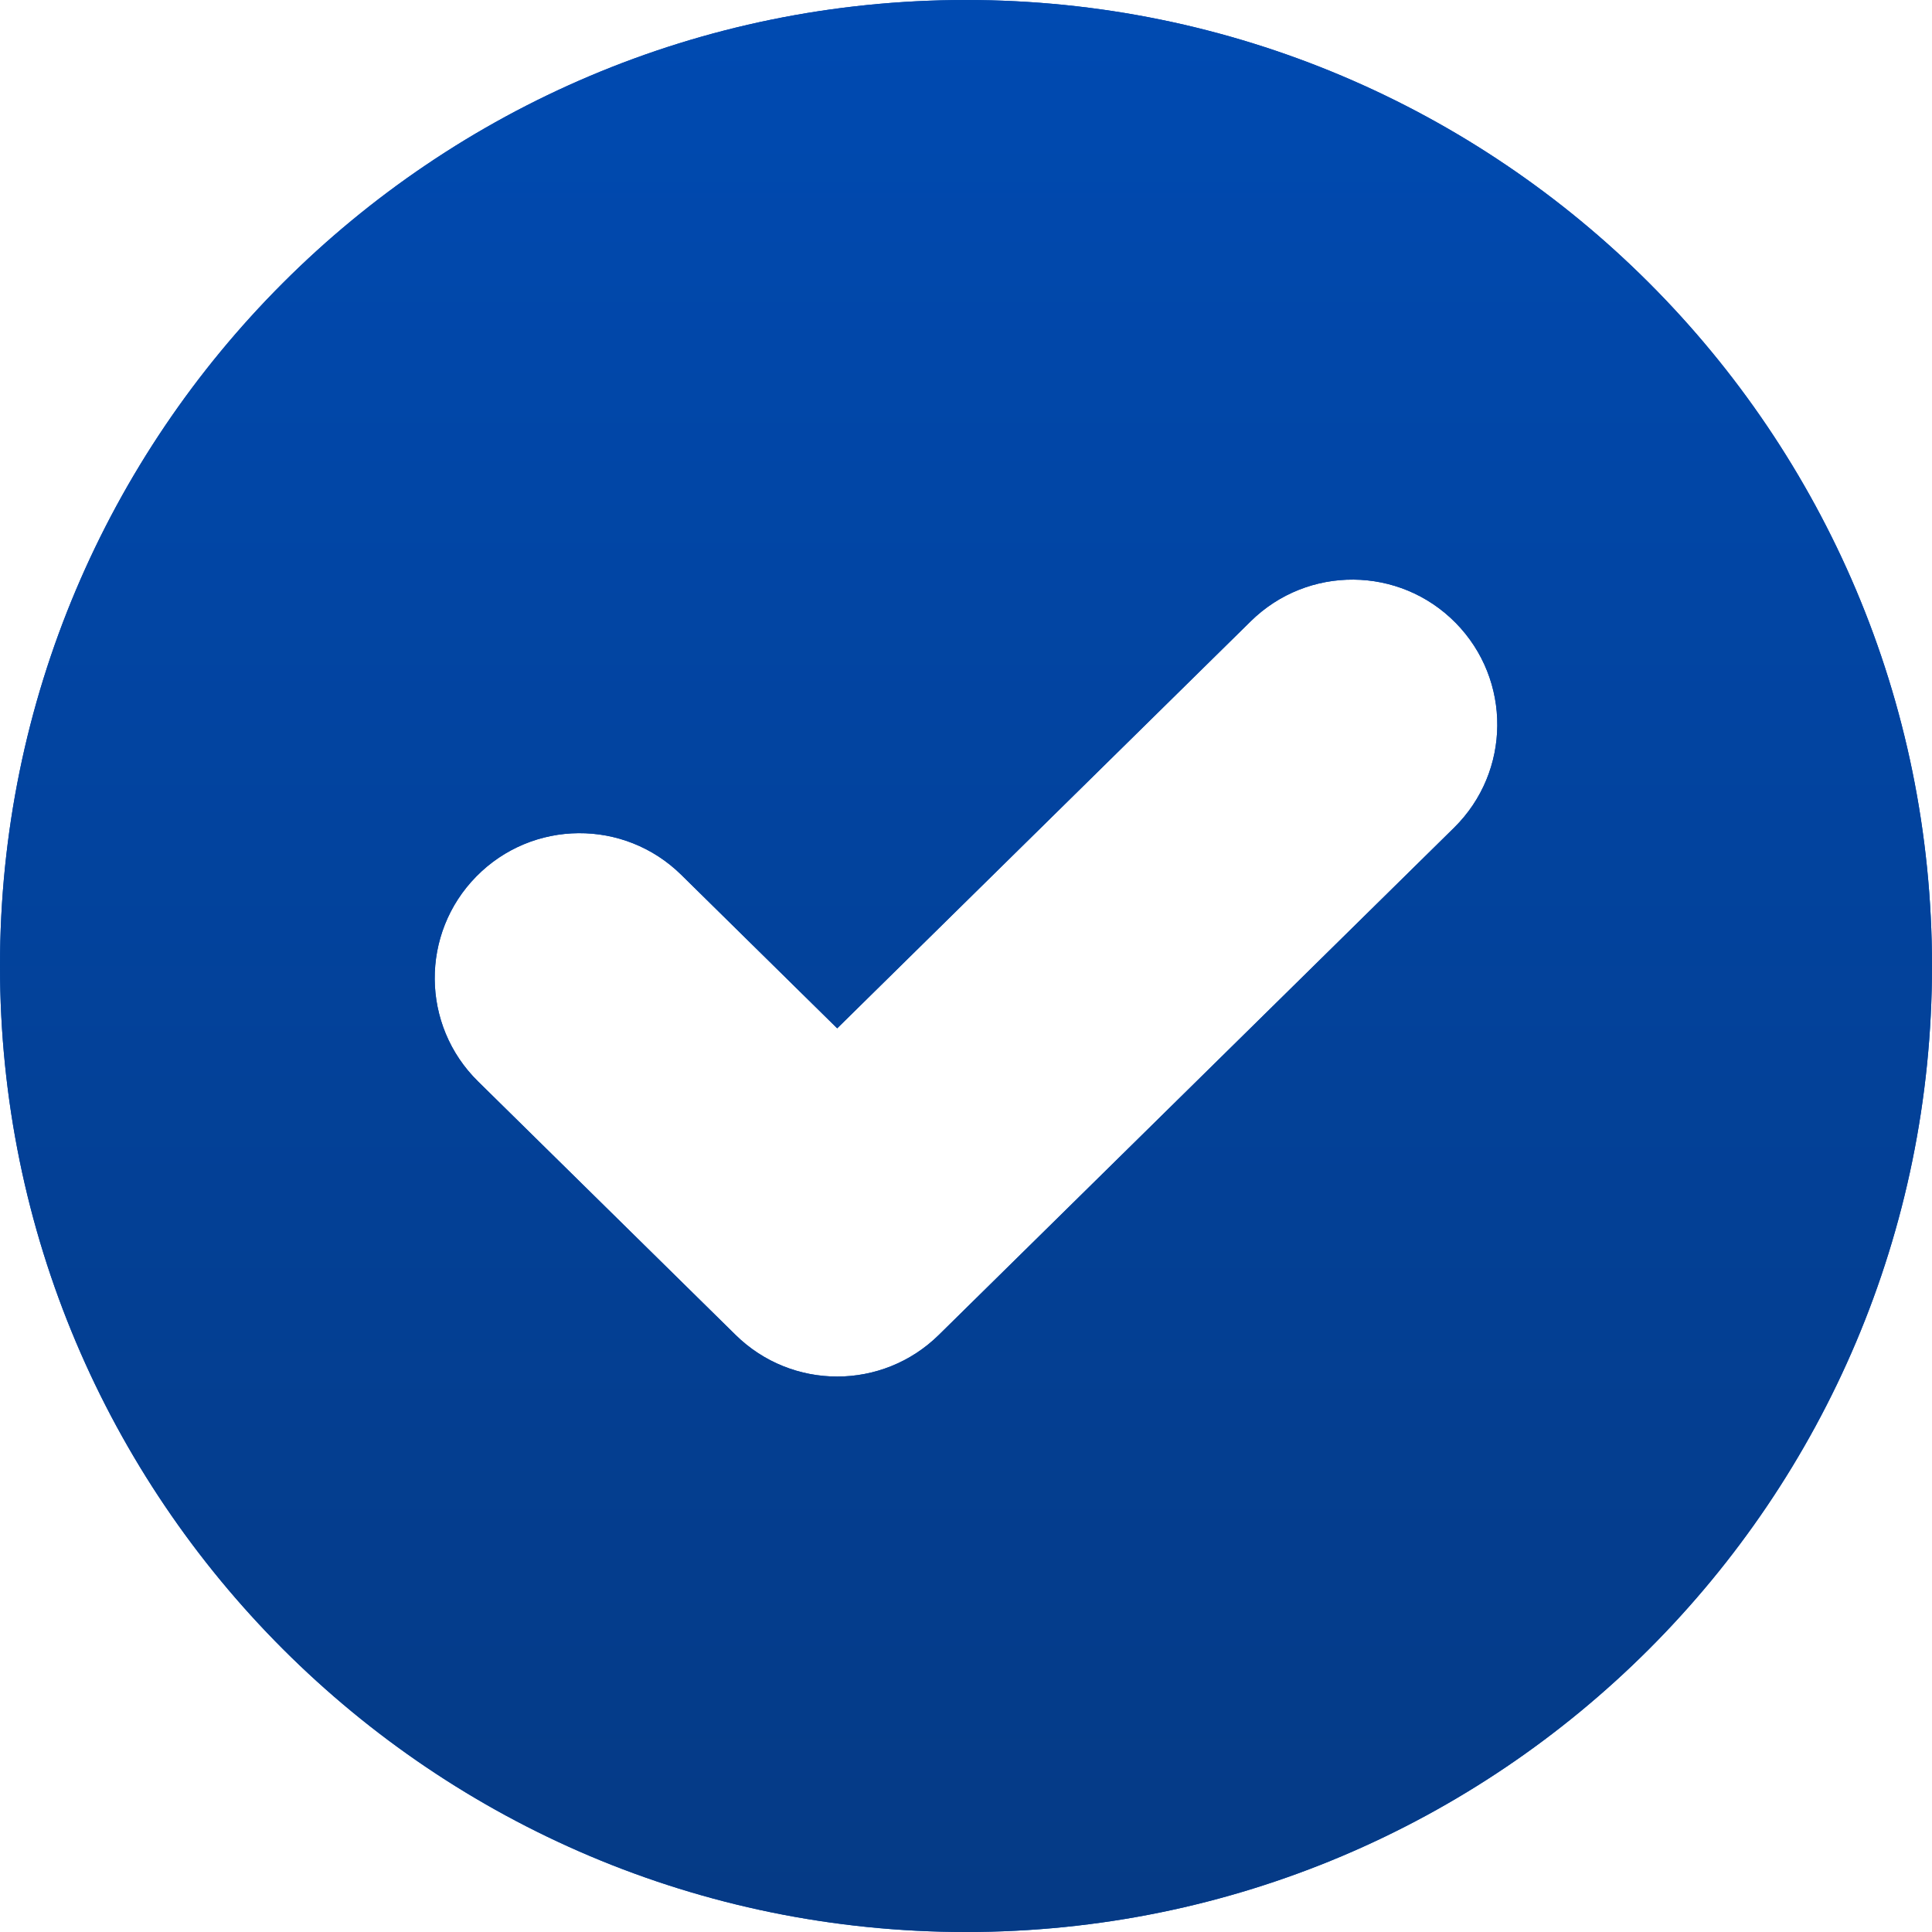 <?xml version="1.0" encoding="UTF-8"?> <svg xmlns="http://www.w3.org/2000/svg" width="54" height="54" viewBox="0 0 54 54" fill="none"> <path fill-rule="evenodd" clip-rule="evenodd" d="M27 54C41.912 54 54 41.912 54 27C54 12.088 41.912 0 27 0C12.088 0 0 12.088 0 27C0 41.912 12.088 54 27 54ZM40.641 23.136C42.235 21.567 42.255 19.003 40.686 17.409C39.117 15.815 36.553 15.795 34.959 17.364L23.4 28.742L19.041 24.451C17.447 22.882 14.883 22.902 13.314 24.496C11.745 26.09 11.765 28.655 13.359 30.224L20.559 37.311C22.135 38.863 24.665 38.863 26.241 37.311L40.641 23.136Z" fill="#004AB1"></path> <path fill-rule="evenodd" clip-rule="evenodd" d="M27 54C41.912 54 54 41.912 54 27C54 12.088 41.912 0 27 0C12.088 0 0 12.088 0 27C0 41.912 12.088 54 27 54ZM40.641 23.136C42.235 21.567 42.255 19.003 40.686 17.409C39.117 15.815 36.553 15.795 34.959 17.364L23.4 28.742L19.041 24.451C17.447 22.882 14.883 22.902 13.314 24.496C11.745 26.09 11.765 28.655 13.359 30.224L20.559 37.311C22.135 38.863 24.665 38.863 26.241 37.311L40.641 23.136Z" fill="url(#paint0_linear_2_209)"></path> <defs> <linearGradient id="paint0_linear_2_209" x1="27" y1="0" x2="27" y2="54" gradientUnits="userSpaceOnUse"> <stop stop-color="#004AB1"></stop> <stop offset="1" stop-color="#053A85"></stop> </linearGradient> </defs> </svg> 